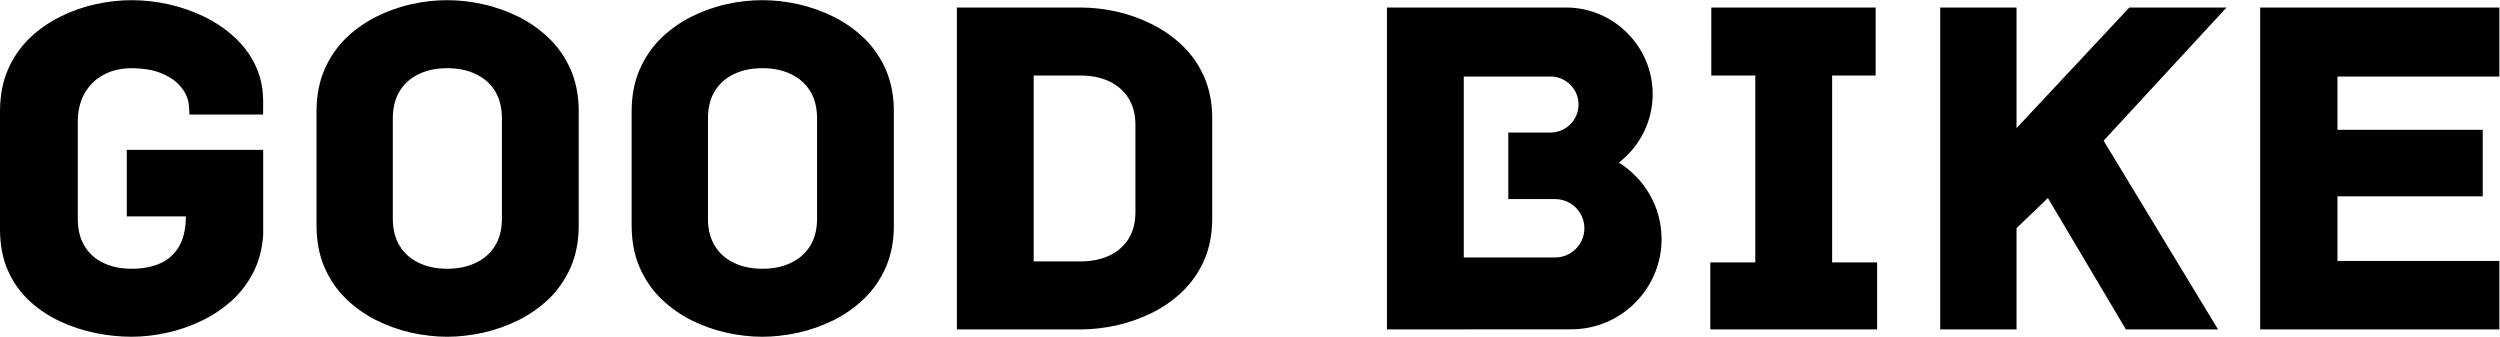 <?xml version="1.0" encoding="UTF-8" standalone="no"?> <svg xmlns:dc="http://purl.org/dc/elements/1.1/" xmlns:cc="http://creativecommons.org/ns#" xmlns:rdf="http://www.w3.org/1999/02/22-rdf-syntax-ns#" xmlns:svg="http://www.w3.org/2000/svg" xmlns="http://www.w3.org/2000/svg" viewBox="0 0 146.667 19.751" height="19.751" width="146.667" xml:space="preserve" id="svg2">  <defs id="defs6"> <clipPath id="clipPath18" clipPathUnits="userSpaceOnUse"> <path id="path16" d="M 0,14.813 H 110 V 0 H 0 Z"></path> </clipPath> </defs> <g transform="matrix(1.333,0,0,-1.333,0,19.751)" id="g10"> <g id="g12"> <g clip-path="url(#clipPath18)" id="g14"> <g transform="translate(99.472,14.486)" id="g20"> <path id="path22" style="fill:#000000;fill-opacity:1;fill-rule:nonzero;stroke:none" d="M 0,0 H 10.528 V -0.575 -3.036 H 3.402 V -5.382 H 9.796 V -8.311 H 3.402 v -2.842 h 7.126 v -3.014 H 0 Z m -49.501,-9.021 c -0.003,-0.459 -0.108,-0.851 -0.309,-1.17 -0.204,-0.319 -0.484,-0.563 -0.846,-0.731 -0.36,-0.165 -0.779,-0.252 -1.257,-0.252 h -2.066 v 8.181 h 1.48 0.586 c 0.478,0 0.897,-0.086 1.257,-0.255 0.362,-0.172 0.642,-0.416 0.846,-0.735 0.201,-0.323 0.306,-0.707 0.309,-1.163 z m -7.858,-5.146 h 5.446 c 0.517,0 1.048,0.061 1.587,0.18 0.541,0.122 1.058,0.305 1.56,0.552 0.499,0.248 0.948,0.563 1.346,0.948 0.395,0.384 0.711,0.836 0.944,1.363 0.229,0.524 0.351,1.126 0.355,1.801 v 4.479 c -0.004,0.671 -0.126,1.27 -0.355,1.794 -0.233,0.524 -0.549,0.98 -0.944,1.363 -0.398,0.384 -0.847,0.7 -1.346,0.948 -0.502,0.251 -1.019,0.438 -1.56,0.56 C -50.865,-0.061 -51.396,0 -51.913,0 h -5.446 z m -30.53,7.902 v -3.746 c -0.043,-0.621 -0.19,-1.17 -0.441,-1.658 -0.251,-0.485 -0.574,-0.905 -0.972,-1.259 -0.403,-0.353 -0.844,-0.647 -1.335,-0.876 -0.488,-0.234 -0.994,-0.405 -1.518,-0.517 -0.52,-0.111 -1.03,-0.169 -1.525,-0.169 -0.513,0 -1.041,0.054 -1.579,0.162 -0.538,0.108 -1.058,0.28 -1.557,0.509 -0.499,0.23 -0.951,0.531 -1.35,0.898 -0.398,0.366 -0.714,0.807 -0.947,1.32 -0.233,0.514 -0.351,1.108 -0.359,1.783 v 5.297 c 0.008,0.682 0.126,1.284 0.359,1.812 0.233,0.523 0.549,0.98 0.947,1.363 0.399,0.381 0.851,0.697 1.35,0.944 0.499,0.248 1.019,0.431 1.557,0.549 0.538,0.119 1.066,0.176 1.579,0.176 0.541,0 1.087,-0.061 1.636,-0.183 0.549,-0.122 1.069,-0.305 1.565,-0.546 0.495,-0.243 0.939,-0.541 1.327,-0.9 0.388,-0.355 0.696,-0.768 0.919,-1.238 0.153,-0.317 0.255,-0.661 0.306,-1.029 0.052,-0.38 0.036,-0.755 0.033,-1.137 l -3.244,-0.001 c -0.008,0.276 -0.004,0.458 -0.088,0.728 -0.079,0.226 -0.219,0.438 -0.42,0.639 -0.204,0.197 -0.474,0.359 -0.811,0.484 -0.334,0.122 -0.742,0.187 -1.223,0.19 -0.478,-0.003 -0.89,-0.1 -1.245,-0.297 -0.356,-0.194 -0.628,-0.464 -0.825,-0.812 -0.198,-0.347 -0.295,-0.753 -0.298,-1.216 v -4.328 c 0.003,-0.459 0.1,-0.853 0.298,-1.177 0.197,-0.323 0.469,-0.57 0.825,-0.739 0.355,-0.172 0.767,-0.258 1.245,-0.258 0.47,-0.003 0.883,0.076 1.242,0.23 0.358,0.154 0.638,0.401 0.839,0.739 0.201,0.341 0.305,0.785 0.308,1.335 h -2.601 v 2.928 z m 13.887,1.722 c -0.003,0.682 -0.125,1.285 -0.355,1.812 -0.234,0.528 -0.549,0.987 -0.944,1.371 -0.398,0.384 -0.847,0.7 -1.345,0.951 -0.503,0.247 -1.02,0.434 -1.562,0.553 -0.538,0.122 -1.069,0.179 -1.585,0.179 -0.517,0 -1.045,-0.057 -1.583,-0.179 -0.535,-0.119 -1.051,-0.306 -1.546,-0.553 -0.495,-0.251 -0.941,-0.567 -1.335,-0.951 -0.391,-0.384 -0.703,-0.843 -0.933,-1.371 -0.23,-0.527 -0.348,-1.13 -0.352,-1.812 v -5.081 c 0.004,-0.678 0.122,-1.285 0.352,-1.812 0.23,-0.527 0.542,-0.986 0.933,-1.37 0.394,-0.385 0.84,-0.7 1.335,-0.951 0.495,-0.248 1.011,-0.431 1.546,-0.553 0.538,-0.118 1.066,-0.18 1.583,-0.18 0.516,0 1.047,0.062 1.585,0.18 0.542,0.122 1.059,0.305 1.562,0.553 0.498,0.251 0.947,0.566 1.345,0.951 0.395,0.384 0.71,0.843 0.944,1.37 0.23,0.527 0.352,1.134 0.355,1.812 z m -3.38,-4.78 c -0.004,-0.459 -0.108,-0.853 -0.309,-1.177 -0.204,-0.323 -0.484,-0.57 -0.847,-0.739 -0.358,-0.172 -0.778,-0.258 -1.255,-0.258 -0.471,0 -0.883,0.086 -1.242,0.258 -0.359,0.169 -0.639,0.416 -0.84,0.739 -0.201,0.324 -0.305,0.718 -0.309,1.177 v 4.479 c 0.004,0.459 0.108,0.854 0.309,1.177 0.201,0.323 0.481,0.57 0.84,0.739 0.359,0.172 0.771,0.258 1.242,0.258 0.477,0 0.897,-0.086 1.255,-0.258 0.363,-0.169 0.643,-0.416 0.847,-0.739 0.201,-0.323 0.305,-0.718 0.309,-1.177 z m 17.249,4.78 c -0.003,0.682 -0.125,1.285 -0.355,1.812 -0.233,0.528 -0.549,0.987 -0.944,1.371 -0.398,0.384 -0.847,0.7 -1.345,0.951 -0.503,0.247 -1.019,0.434 -1.561,0.553 -0.538,0.122 -1.07,0.179 -1.586,0.179 -0.517,0 -1.045,-0.057 -1.583,-0.179 -0.535,-0.119 -1.051,-0.306 -1.546,-0.553 -0.495,-0.251 -0.941,-0.567 -1.335,-0.951 -0.391,-0.384 -0.703,-0.843 -0.933,-1.371 -0.23,-0.527 -0.348,-1.13 -0.352,-1.812 v -5.081 c 0.004,-0.678 0.122,-1.285 0.352,-1.812 0.23,-0.527 0.542,-0.986 0.933,-1.37 0.394,-0.385 0.84,-0.7 1.335,-0.951 0.495,-0.248 1.011,-0.431 1.546,-0.553 0.538,-0.118 1.066,-0.18 1.583,-0.18 0.516,0 1.048,0.062 1.586,0.18 0.542,0.122 1.058,0.305 1.561,0.553 0.498,0.251 0.947,0.566 1.345,0.951 0.395,0.384 0.711,0.843 0.944,1.37 0.23,0.527 0.352,1.134 0.355,1.812 z m -3.38,-4.78 c -0.004,-0.459 -0.108,-0.853 -0.309,-1.177 -0.204,-0.323 -0.484,-0.57 -0.846,-0.739 -0.359,-0.172 -0.779,-0.258 -1.256,-0.258 -0.471,0 -0.883,0.086 -1.242,0.258 -0.359,0.169 -0.639,0.416 -0.839,0.739 -0.202,0.324 -0.306,0.718 -0.309,1.177 v 4.479 c 0.003,0.459 0.107,0.854 0.309,1.177 0.2,0.323 0.48,0.57 0.839,0.739 0.359,0.172 0.771,0.258 1.242,0.258 0.477,0 0.897,-0.086 1.256,-0.258 0.362,-0.169 0.642,-0.416 0.846,-0.739 0.201,-0.323 0.305,-0.718 0.309,-1.177 z M -30.547,0 c 2.096,0 3.811,-1.715 3.811,-3.811 0,-1.223 -0.584,-2.315 -1.487,-3.014 1.126,-0.702 1.879,-1.952 1.879,-3.369 0,-2.182 -1.786,-3.968 -3.968,-3.968 -2.992,0 -5.256,-0.005 -8.119,-0.005 V 0 Z m -2.543,-5.503 h 1.858 c 0.678,0 1.233,0.555 1.233,1.233 0,0.679 -0.555,1.234 -1.233,1.234 H -35.05 V -11 h 4.024 c 0.707,0 1.285,0.578 1.285,1.284 0,0.707 -0.579,1.285 -1.285,1.285 h -2.064 z m 8.891,-5.714 h 1.98 v 8.224 h -1.937 V 0 h 7.234 v -2.993 h -1.916 v -8.224 h 1.981 v -2.95 h -7.342 z M -14.08,0 h 3.358 V -5.308 L -5.757,0 h 4.277 l -5.41,-5.861 5.037,-8.306 h -0.002 -4.054 l -3.433,5.783 -1.38,-1.326 v -4.457 h -3.358 z"></path> </g> </g> </g> </g> </svg> 